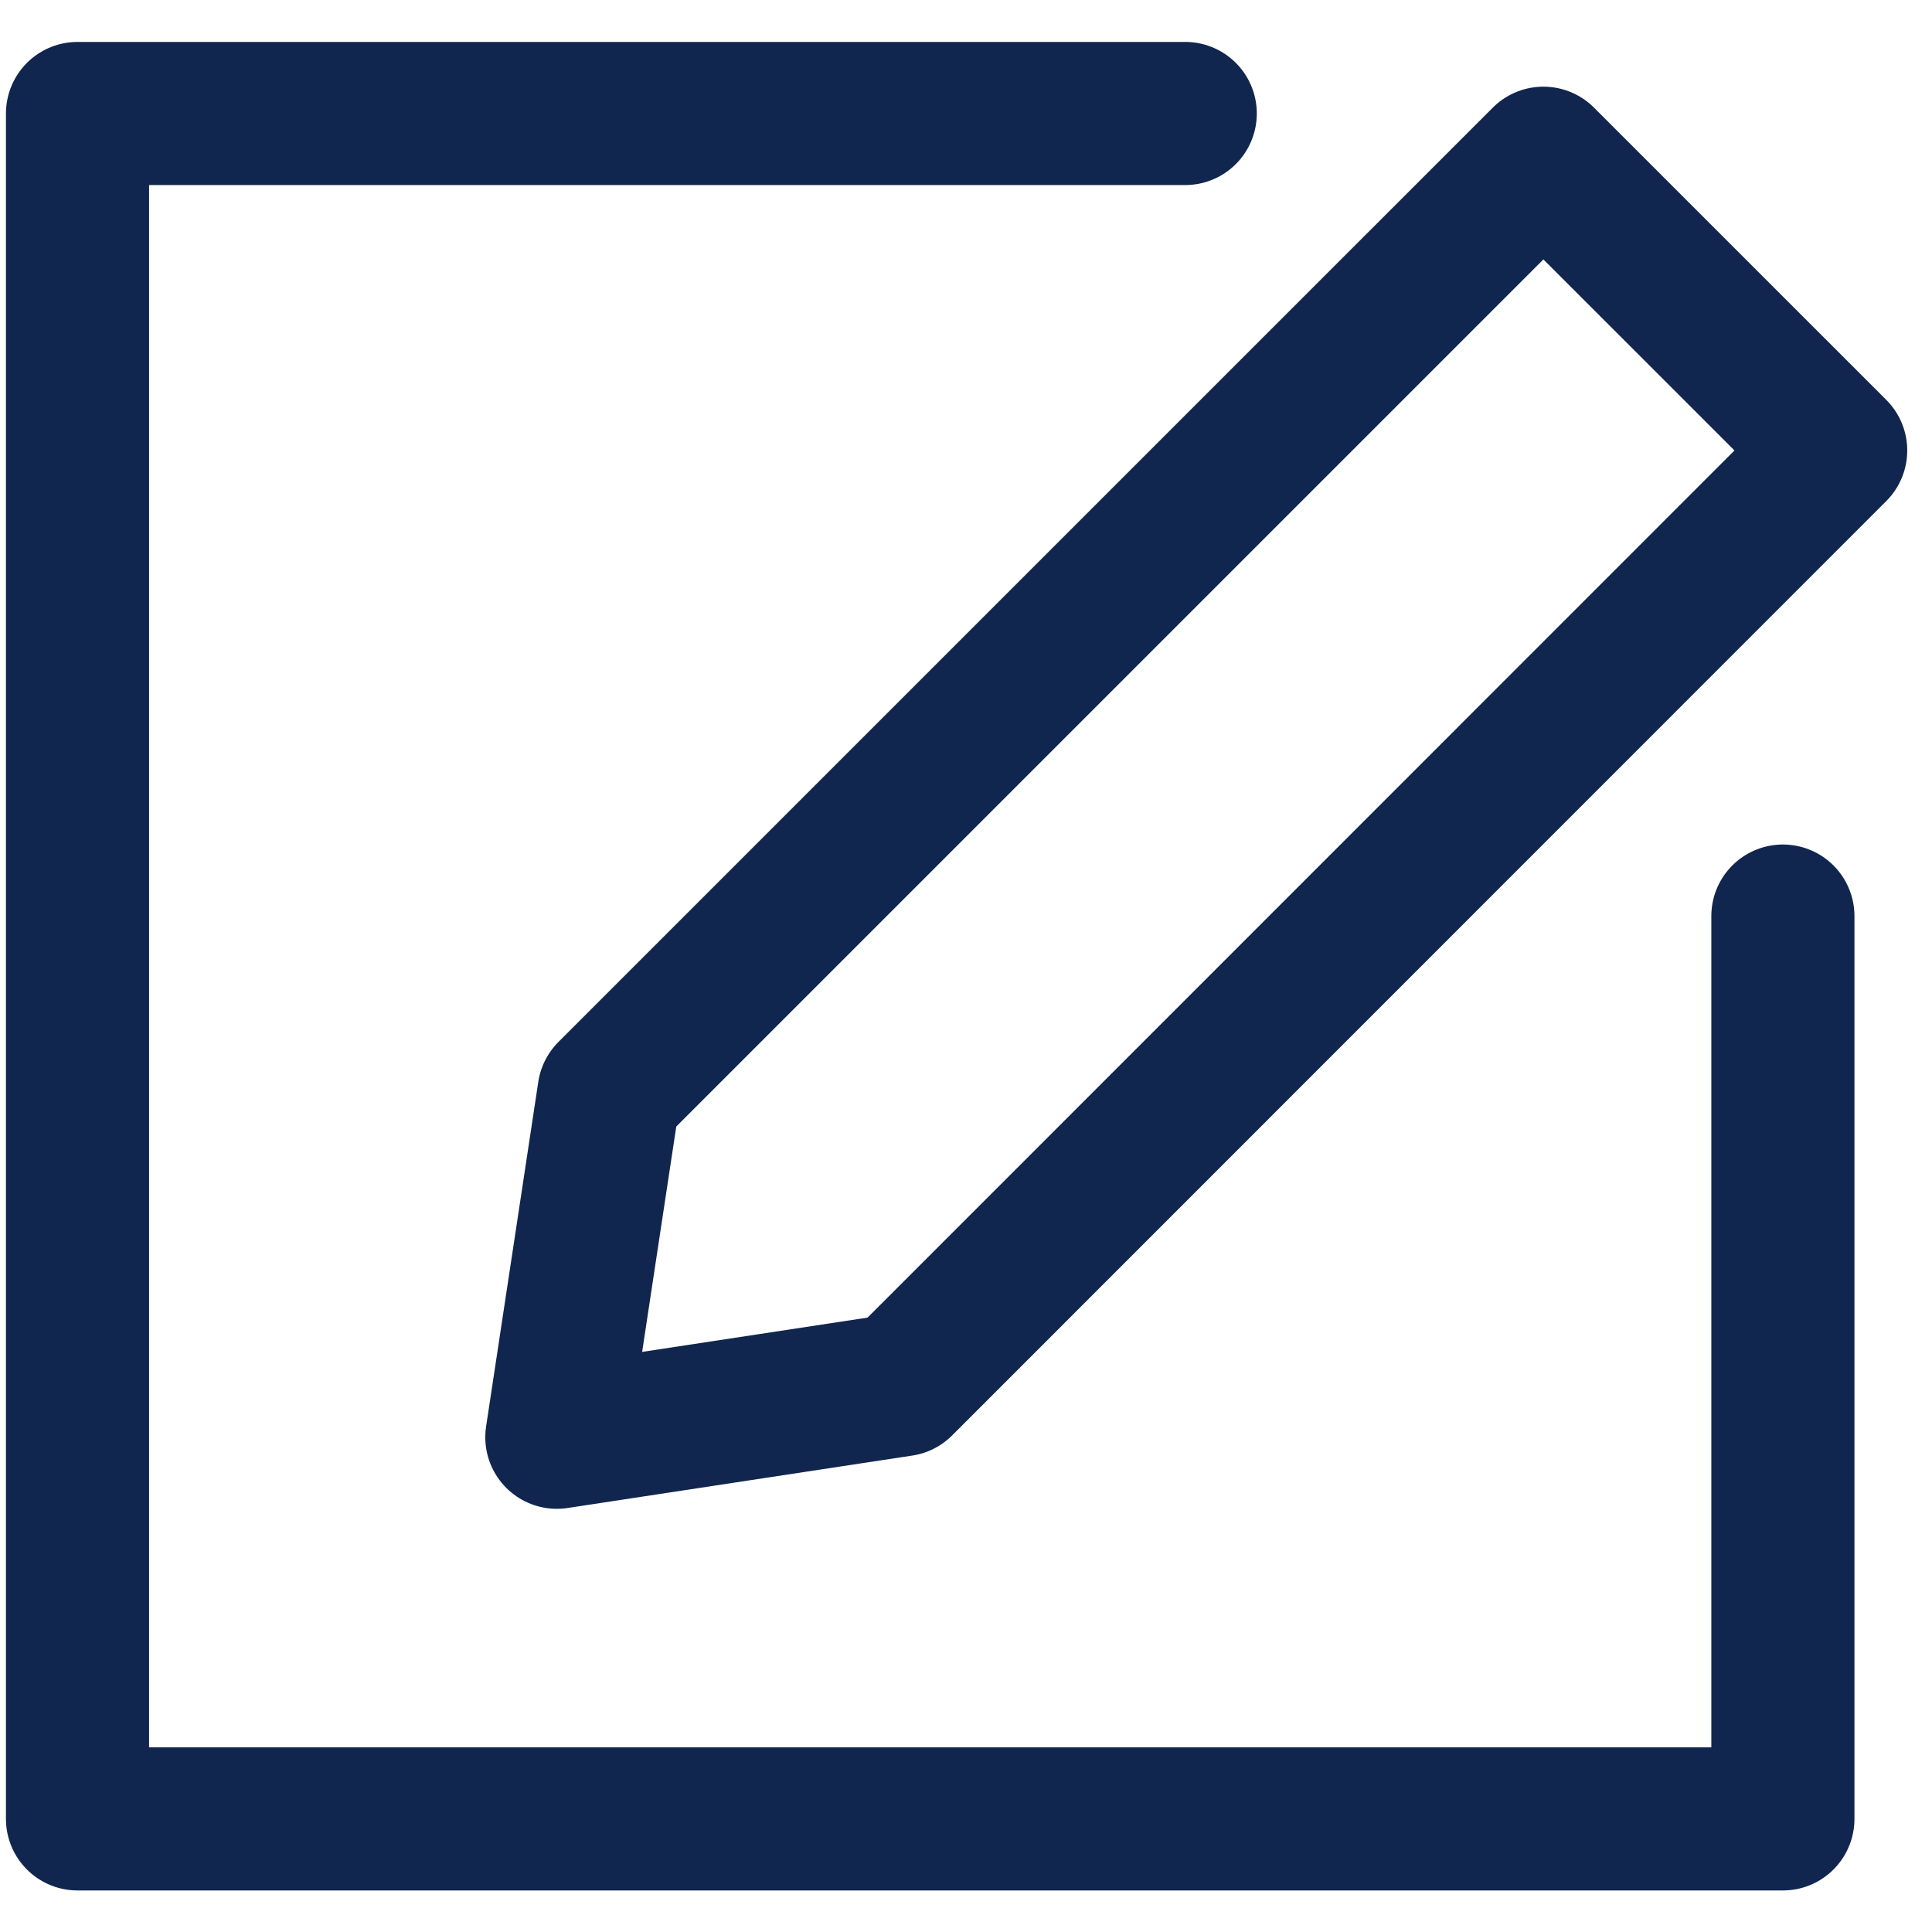 <svg xmlns="http://www.w3.org/2000/svg" xmlns:xlink="http://www.w3.org/1999/xlink" width="50" height="50" viewBox="0 0 50 50">
  <defs>
    <clipPath id="clip-path">
      <rect id="사각형_867" data-name="사각형 867" width="50" height="50" transform="translate(372 4075)" fill="#dcdcdc"/>
    </clipPath>
    <clipPath id="clip-path-2">
      <rect id="사각형_870" data-name="사각형 870" width="50" height="48.148" transform="translate(0 0.94)" fill="#fff"/>
    </clipPath>
  </defs>
  <g id="마스크_그룹_81" data-name="마스크 그룹 81" transform="translate(-372 -4075)" clip-path="url(#clip-path)">
    <g id="menu-icon_04" transform="translate(372 4074.986)" clip-path="url(#clip-path-2)">
      <path id="패스_465" data-name="패스 465" d="M46.141,23.722V47.087H2.006V2.951H30.674" fill="none" stroke="#11264e" stroke-linecap="round" stroke-linejoin="round" stroke-width="3.704"/>
      <path id="패스_466" data-name="패스 466" d="M47.507,11.672,23.332,35.853l-8.921,1.357,1.351-8.921L39.943,4.109Z" fill="none" stroke="#11264e" stroke-linecap="round" stroke-linejoin="round" stroke-width="3.704"/>
    </g>
  </g>
</svg>
